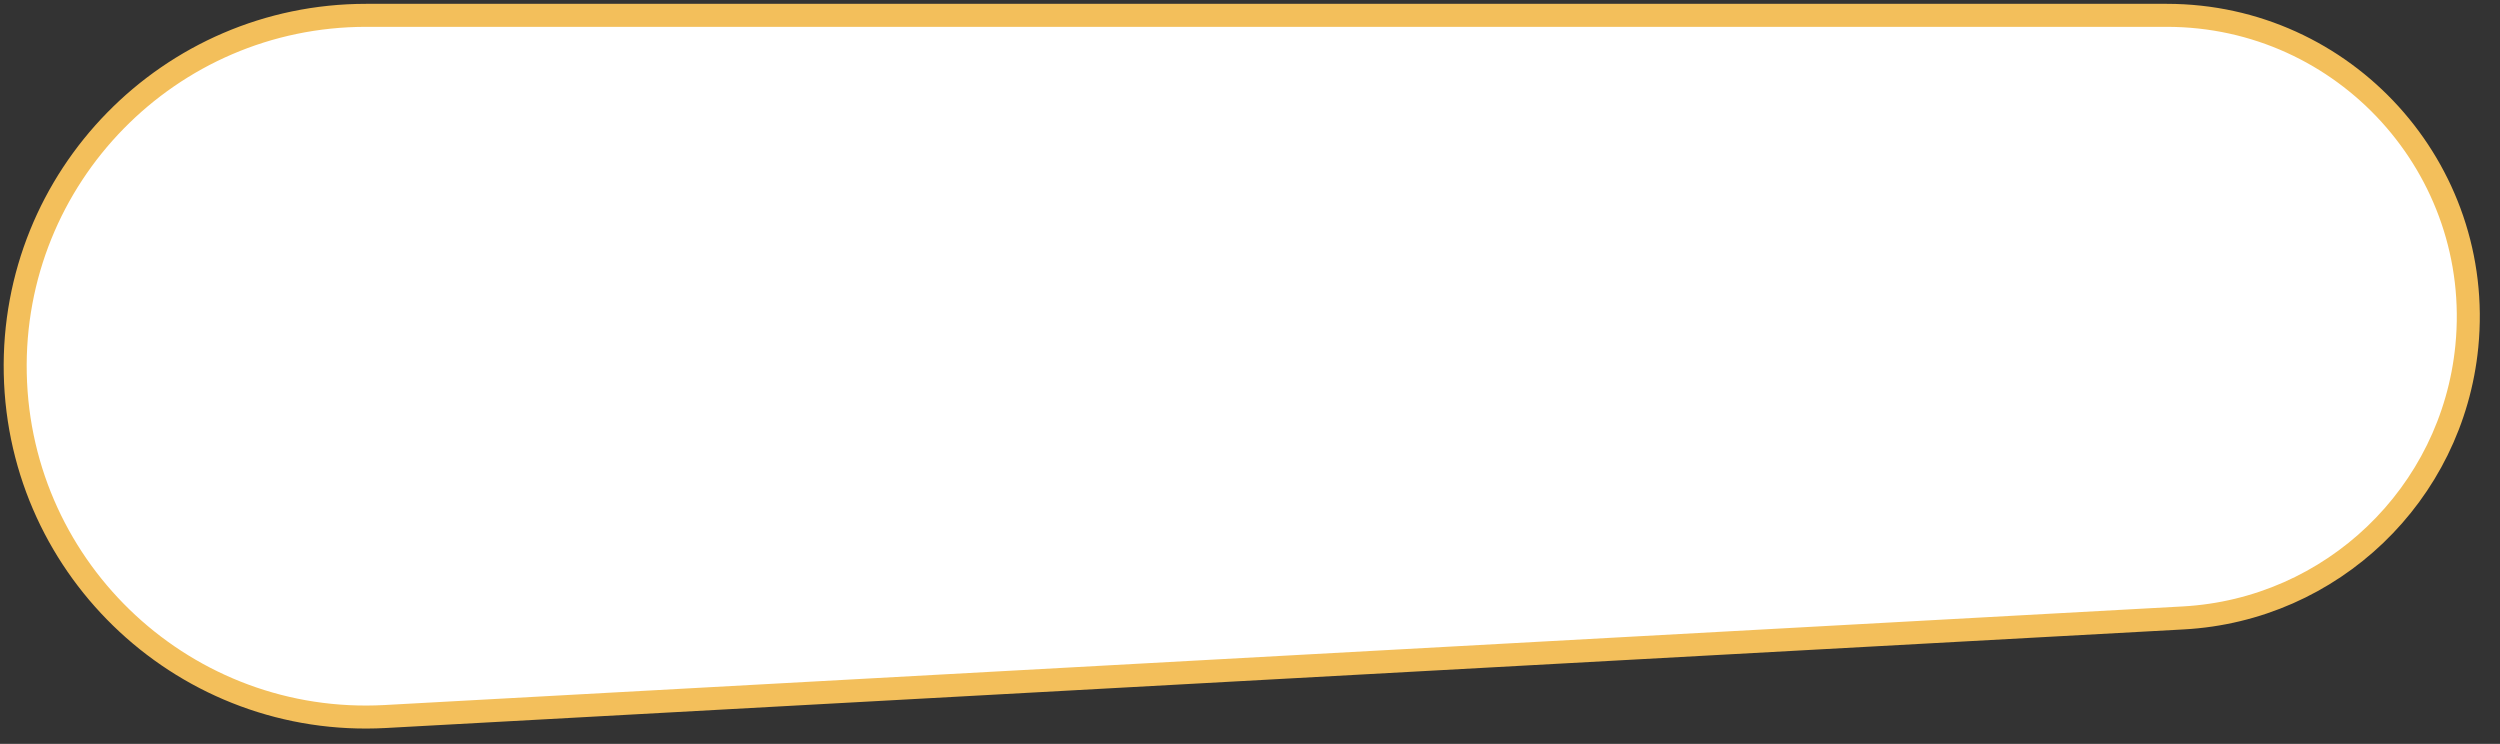 <?xml version="1.0" encoding="UTF-8"?> <svg xmlns="http://www.w3.org/2000/svg" width="326" height="97" viewBox="0 0 326 97" fill="none"><rect x="0" y="0" width="326" height="97" fill="#333333" stroke="none"/> <path d="M282.546 2H47.731C22.084 2 1.446 23.079 1.99 48.72C2.537 74.585 24.404 94.851 50.236 93.434L284.698 80.577C304.076 79.514 319.78 64.472 321.676 45.158C323.945 22.037 305.778 2 282.546 2Z" fill="white" stroke="#F3BF5B" stroke-width="3"></path> </svg> 